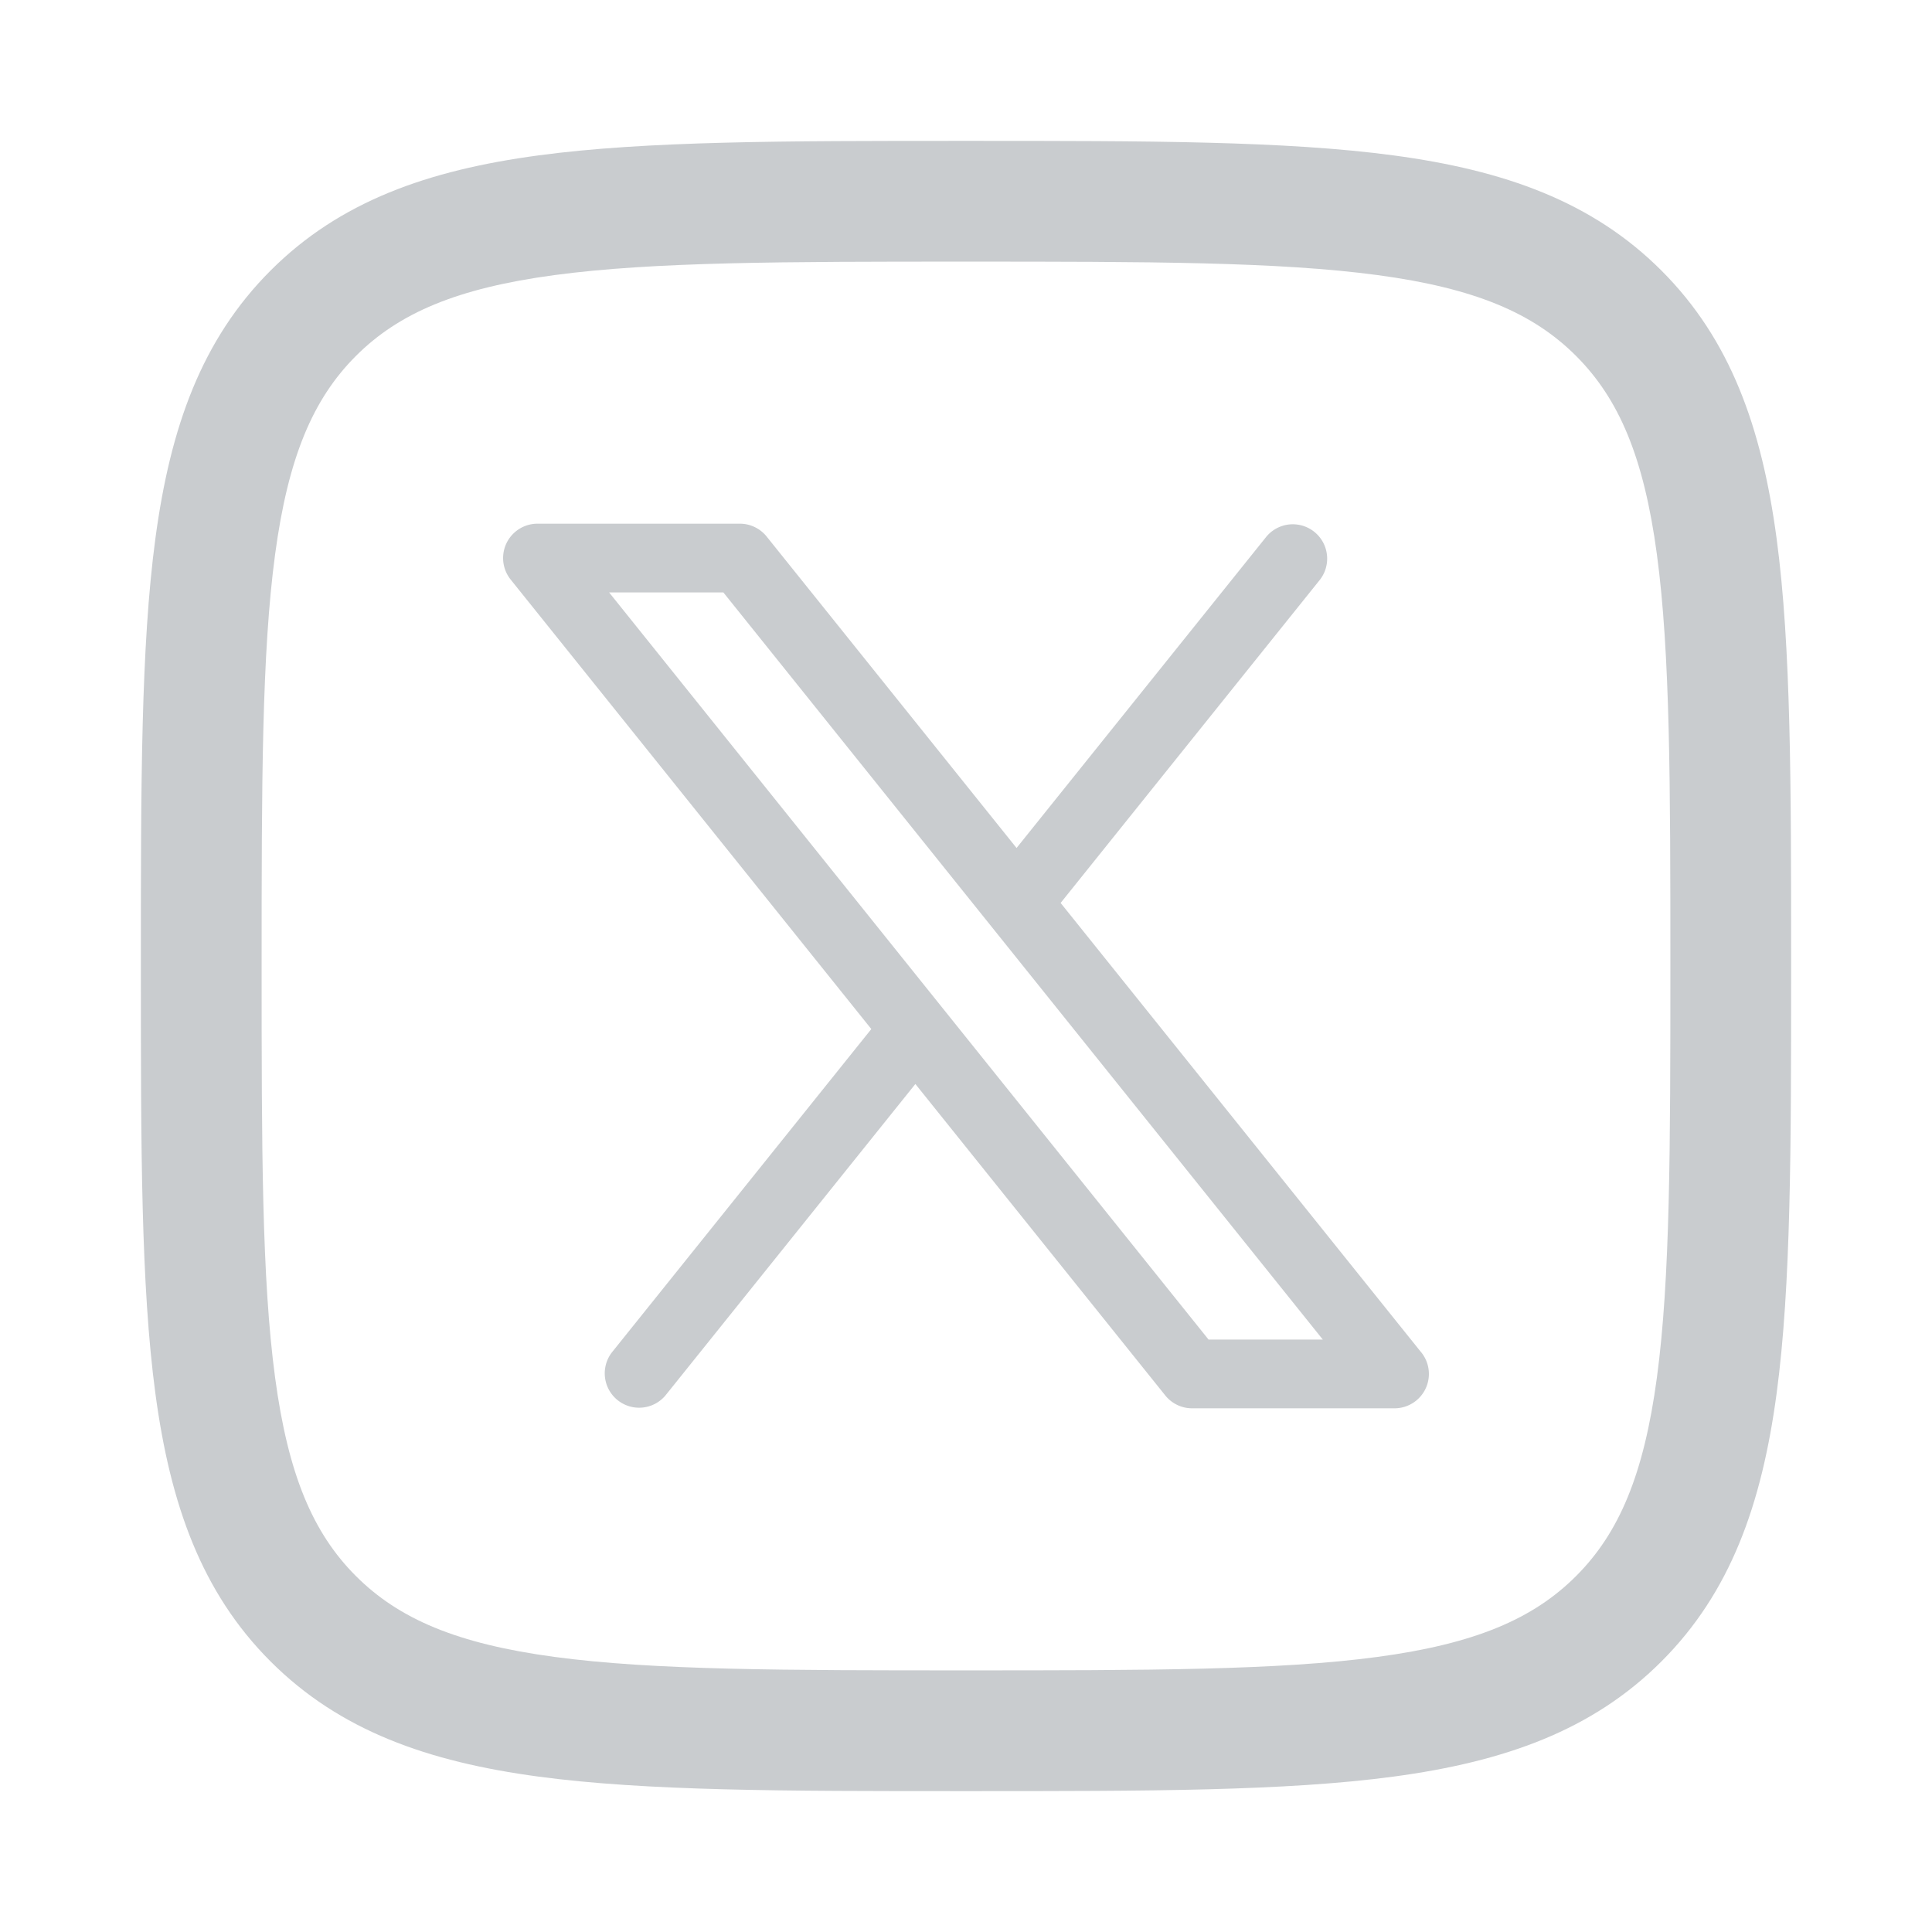 <svg xmlns="http://www.w3.org/2000/svg" width="96" height="96" fill="none"><path fill="#C9CCCF" fill-rule="evenodd" d="M47.771 7h.458c8.763 0 15.645 0 21.019.722 5.506.74 9.876 2.289 13.308 5.722 3.433 3.432 4.981 7.801 5.722 13.308C89 32.126 89 39.008 89 47.772v.457c0 8.763 0 15.645-.722 21.019-.74 5.506-2.289 9.876-5.722 13.308-3.432 3.433-7.802 4.981-13.308 5.722C63.874 89 56.99 89 48.228 89h-.457c-8.763 0-15.645 0-21.019-.722-5.506-.74-9.876-2.289-13.308-5.722-3.433-3.432-4.981-7.802-5.722-13.308C7 63.874 7 56.99 7 48.228v-.457c0-8.763 0-15.645.722-21.019.74-5.506 2.289-9.876 5.722-13.308 3.432-3.433 7.801-4.981 13.308-5.722C32.126 7 39.008 7 47.772 7zm-20.22 6.669c-4.84.65-7.732 1.885-9.865 4.017-2.132 2.133-3.366 5.024-4.017 9.866C13.006 32.479 13 38.959 13 48s.006 15.52.669 20.448c.65 4.842 1.885 7.734 4.017 9.866 2.133 2.132 5.024 3.366 9.866 4.017C32.479 82.994 38.959 83 48 83s15.52-.006 20.448-.669c4.842-.65 7.734-1.885 9.866-4.017 2.132-2.132 3.366-5.024 4.017-9.866C82.994 63.521 83 57.042 83 48c0-9.041-.006-15.52-.669-20.448-.65-4.842-1.885-7.733-4.017-9.866-2.132-2.132-5.024-3.366-9.866-4.017C63.521 13.006 57.042 13 48 13c-9.041 0-15.52.006-20.448.669z" clip-rule="evenodd"/><path fill="#C9CCCF" d="m52.702 44.867 12.891-16.068a1.708 1.708 0 0 0-2.664-2.137L50.512 42.136 38.095 26.661a1.708 1.708 0 0 0-1.332-.639H26.707a1.708 1.708 0 0 0-1.332 2.777l17.92 22.334-12.892 16.068a1.708 1.708 0 0 0 2.664 2.137l12.417-15.475 12.417 15.475a1.707 1.707 0 0 0 1.332.64h10.059a1.708 1.708 0 0 0 1.277-2.843L52.702 44.867zm7.35 21.695L30.267 29.438h5.677l29.785 37.124h-5.677z"/></svg>